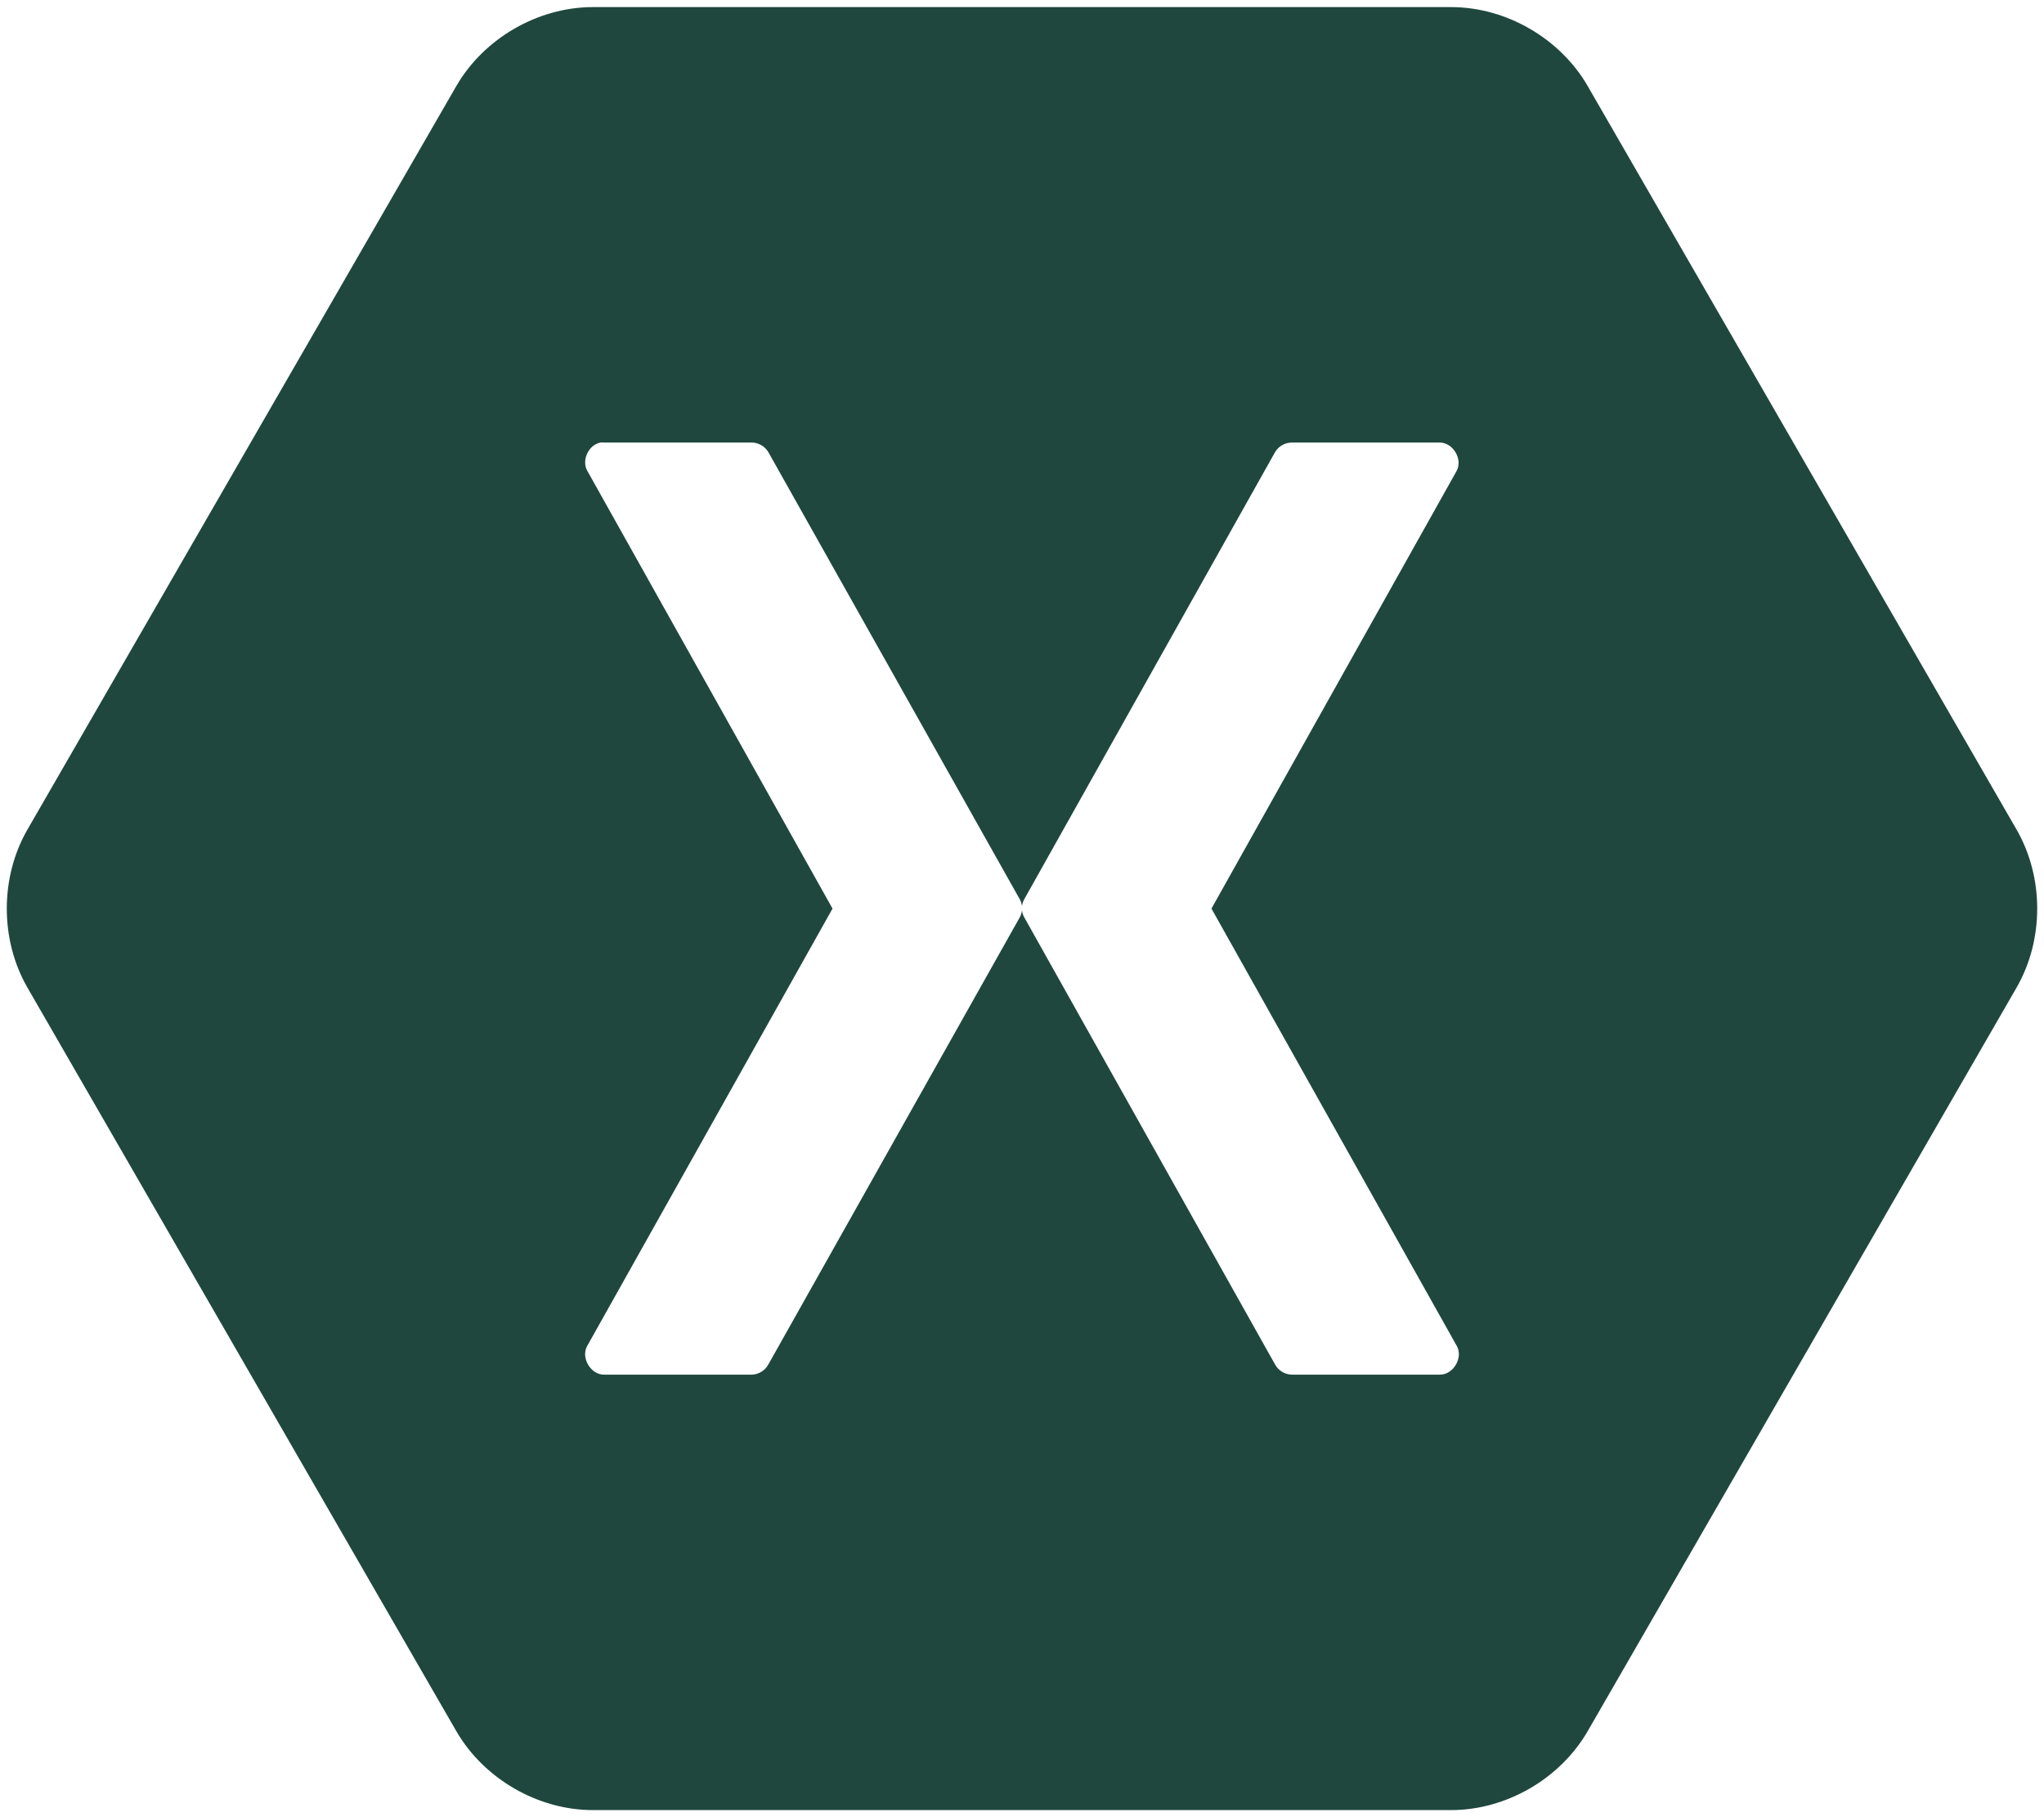 <svg width="108" height="96" viewBox="0 0 108 96" fill="none" xmlns="http://www.w3.org/2000/svg">
<g clip-path="url(#clip0_5402_40876)">
<path d="M31.314 0.375C28.417 0.381 25.581 2.023 24.122 4.526L1.436 43.849C0 46.359 0 49.641 1.436 52.151L24.122 91.475C25.581 93.978 28.417 95.62 31.314 95.626H76.686C79.584 95.62 82.42 93.978 83.878 91.475L106.564 52.151C108 49.641 108 46.359 106.564 43.849L83.878 4.526C82.42 2.022 79.584 0.381 76.686 0.375L31.314 0.375ZM31.726 23.38C31.789 23.373 31.854 23.373 31.917 23.38H39.742C39.916 23.385 40.086 23.435 40.236 23.523C40.385 23.612 40.51 23.737 40.598 23.887L53.874 47.493C53.941 47.61 53.984 47.74 53.999 47.874C54.016 47.74 54.059 47.61 54.126 47.493L67.37 23.887C67.461 23.733 67.591 23.605 67.746 23.516C67.902 23.427 68.078 23.38 68.257 23.38H76.083C76.776 23.386 77.295 24.257 76.97 24.869L64.011 48L76.97 71.1C77.326 71.716 76.794 72.627 76.083 72.621H68.257C68.075 72.617 67.897 72.565 67.741 72.471C67.585 72.376 67.457 72.242 67.37 72.082L54.126 48.475C54.059 48.359 54.016 48.229 54 48.095C53.984 48.229 53.941 48.359 53.874 48.476L40.598 72.082C40.513 72.238 40.39 72.369 40.241 72.463C40.091 72.557 39.919 72.612 39.743 72.621H31.916C31.205 72.627 30.674 71.716 31.029 71.1L43.988 48L31.029 24.869C30.718 24.31 31.098 23.499 31.726 23.38Z" fill="#1F473E"/>
</g>
<defs>
<clipPath id="clip0_5402_40876">
<rect width="108" height="96" fill="white"/>
</clipPath>
</defs>
</svg>
